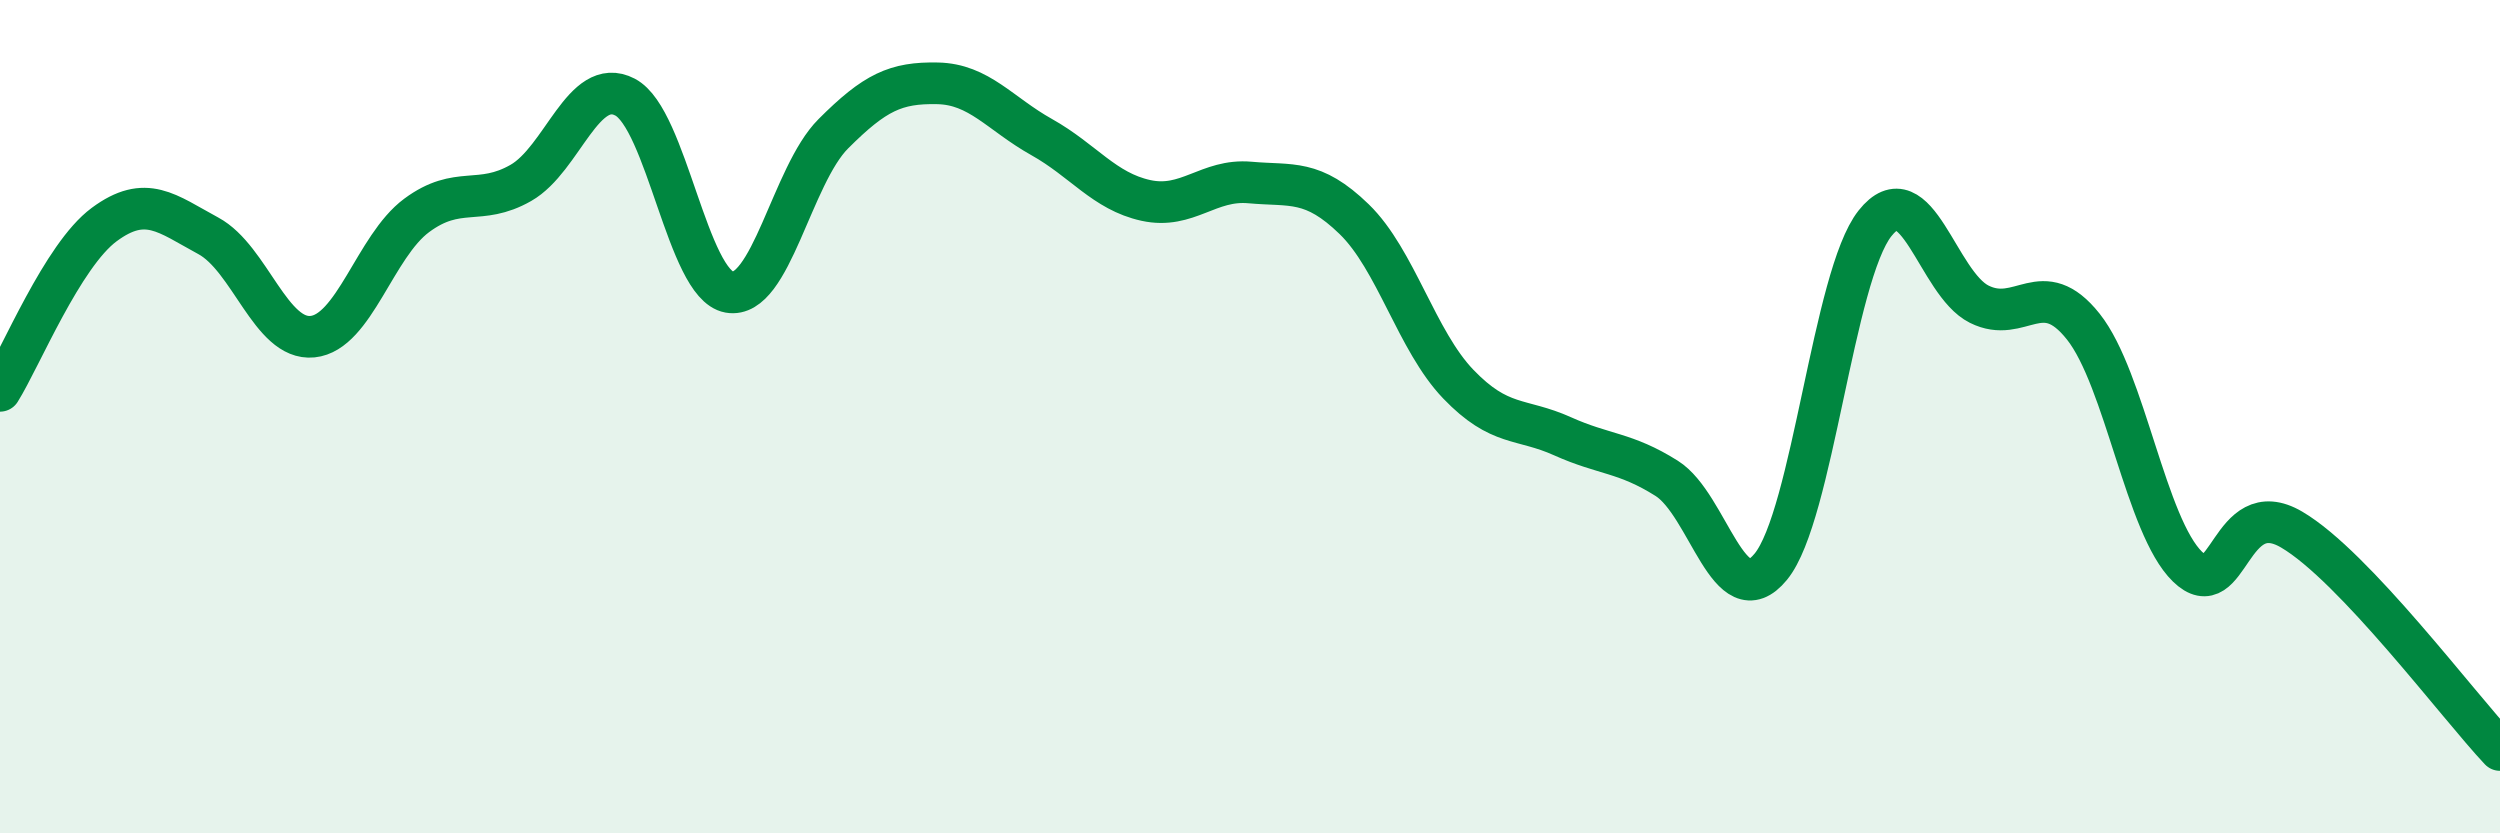 
    <svg width="60" height="20" viewBox="0 0 60 20" xmlns="http://www.w3.org/2000/svg">
      <path
        d="M 0,9.38 C 0.5,8.58 1.5,6.13 2.5,5.39 C 3.5,4.65 4,5.12 5,5.66 C 6,6.2 6.5,8.18 7.5,8.08 C 8.5,7.98 9,5.91 10,5.17 C 11,4.43 11.5,4.96 12.5,4.39 C 13.5,3.82 14,1.81 15,2.33 C 16,2.85 16.5,6.83 17.5,7.01 C 18.5,7.19 19,4.21 20,3.21 C 21,2.21 21.5,1.98 22.5,2 C 23.5,2.02 24,2.73 25,3.29 C 26,3.85 26.5,4.59 27.5,4.81 C 28.5,5.03 29,4.29 30,4.38 C 31,4.47 31.5,4.29 32.5,5.26 C 33.5,6.23 34,8.18 35,9.22 C 36,10.26 36.5,10.02 37.5,10.47 C 38.5,10.92 39,10.85 40,11.48 C 41,12.11 41.5,14.82 42.5,13.6 C 43.5,12.38 44,6.62 45,5.36 C 46,4.1 46.5,6.8 47.5,7.3 C 48.5,7.8 49,6.58 50,7.84 C 51,9.1 51.5,12.63 52.5,13.6 C 53.5,14.57 53.5,11.83 55,12.71 C 56.5,13.59 59,16.94 60,18L60 20L0 20Z"
        fill="#008740"
        opacity="0.1"
        stroke-linecap="round"
        stroke-linejoin="round"
      />
      <path
        d="M 0,9.38 C 0.5,8.58 1.5,6.13 2.5,5.39 C 3.5,4.65 4,5.12 5,5.66 C 6,6.2 6.5,8.18 7.5,8.08 C 8.5,7.98 9,5.91 10,5.17 C 11,4.43 11.5,4.96 12.5,4.39 C 13.5,3.82 14,1.81 15,2.33 C 16,2.85 16.5,6.83 17.5,7.01 C 18.5,7.19 19,4.21 20,3.21 C 21,2.21 21.5,1.98 22.5,2 C 23.5,2.02 24,2.73 25,3.29 C 26,3.85 26.5,4.59 27.5,4.81 C 28.5,5.03 29,4.29 30,4.38 C 31,4.47 31.5,4.29 32.5,5.26 C 33.5,6.23 34,8.18 35,9.22 C 36,10.26 36.5,10.02 37.5,10.47 C 38.5,10.92 39,10.85 40,11.48 C 41,12.11 41.5,14.82 42.5,13.6 C 43.5,12.38 44,6.62 45,5.36 C 46,4.1 46.5,6.8 47.5,7.3 C 48.5,7.8 49,6.58 50,7.84 C 51,9.1 51.5,12.63 52.5,13.6 C 53.5,14.57 53.5,11.83 55,12.71 C 56.5,13.59 59,16.94 60,18"
        stroke="#008740"
        stroke-width="1"
        fill="none"
        stroke-linecap="round"
        stroke-linejoin="round"
      />
    </svg>
  
